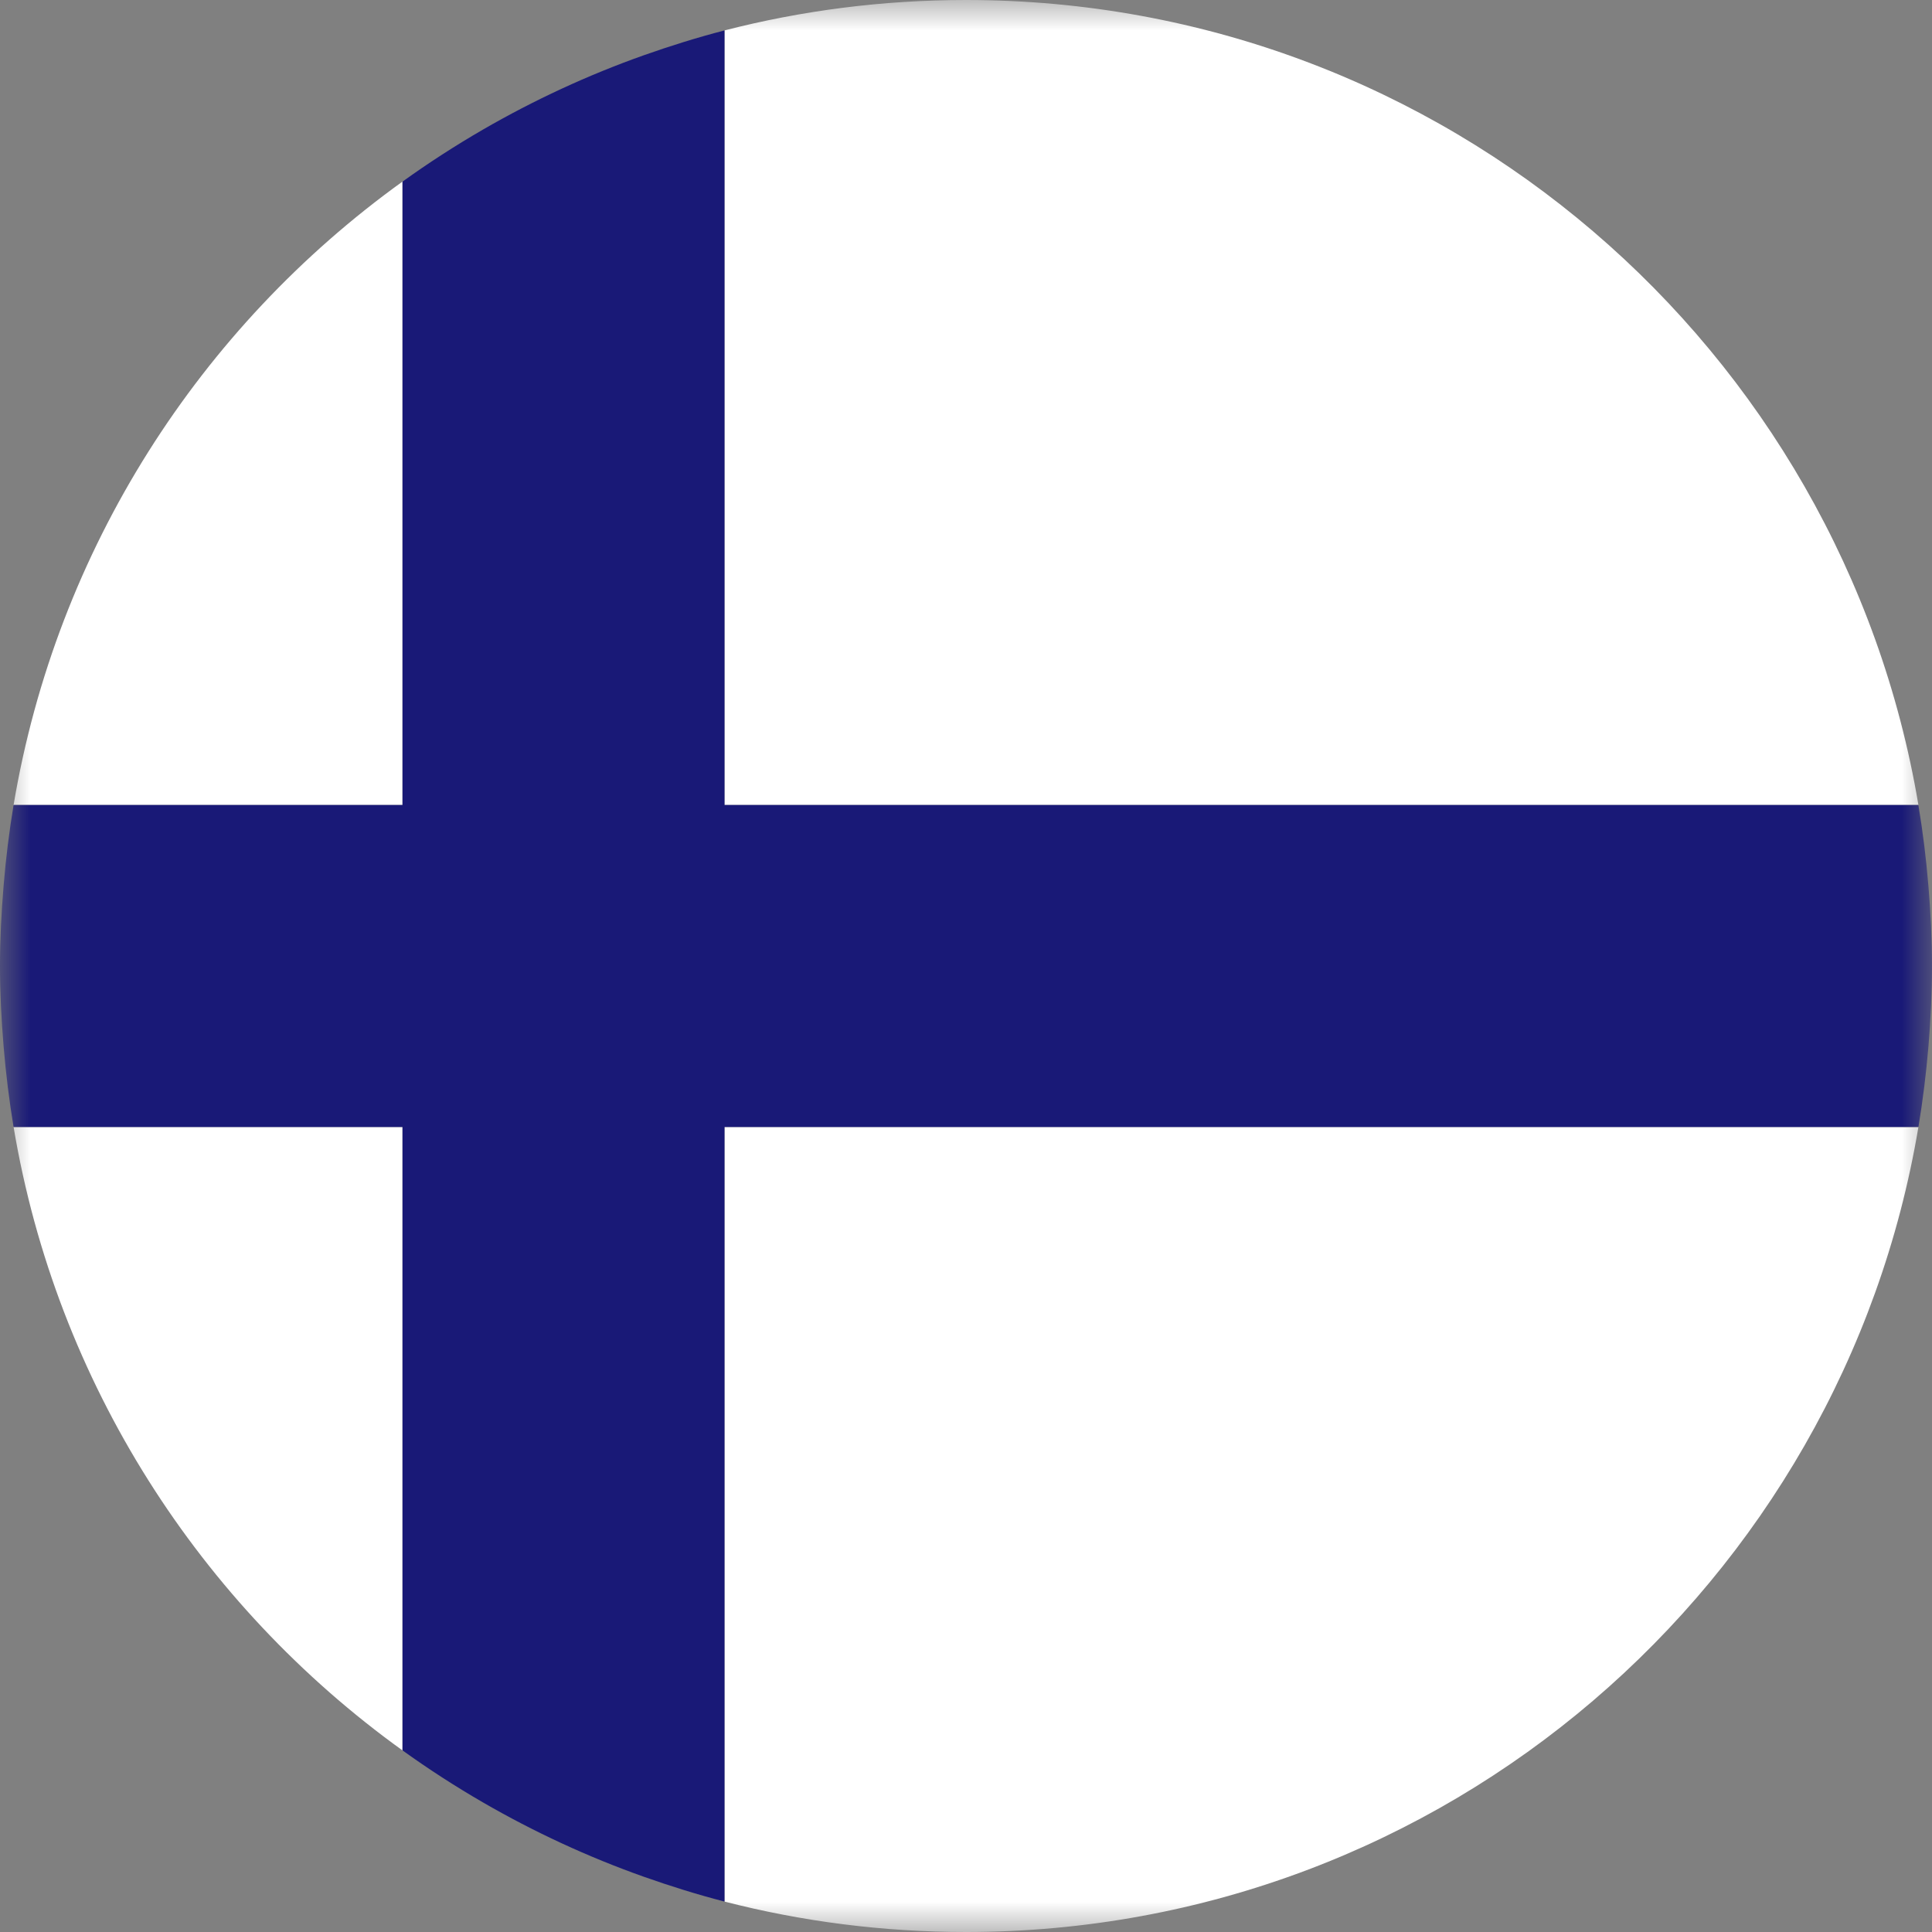 <svg width="32" height="32" viewBox="0 0 32 32" fill="none" xmlns="http://www.w3.org/2000/svg">
<rect x="0" y="0" width="32" height="32" fill="#808080" stroke="none"/>
<g clip-path="url(#clip0_1002_3700)">
<mask id="mask0_1002_3700" style="mask-type:luminance" maskUnits="userSpaceOnUse" x="0" y="0" width="32" height="32">
<path d="M32 0H0V32H32V0Z" fill="white"/>
</mask>
<g mask="url(#mask0_1002_3700)">
<path d="M6.666 3.008C3.315 5.419 0.937 9.092 0.225 13.333H6.666V3.008Z" fill="white"/>
<path d="M31.775 13.333C30.505 5.767 23.927 0 16 0C14.619 0 13.278 0.175 12 0.504V13.333L31.775 13.333Z" fill="white"/>
<path d="M0.225 18.667C0.936 22.907 3.315 26.581 6.666 28.992V18.667H0.225Z" fill="white"/>
<path d="M12 31.496C13.278 31.825 14.619 32 16 32C23.927 32 30.505 26.233 31.775 18.667H12V31.496Z" fill="white"/>
<path d="M31.94 14.667C31.903 14.217 31.848 13.772 31.774 13.333H12V0.504C11.547 0.621 11.103 0.76 10.667 0.914C9.735 1.244 8.844 1.658 8 2.146C7.541 2.412 7.096 2.699 6.667 3.008V13.333H0.225C0.152 13.772 0.097 14.217 0.06 14.667C0.023 15.107 0 15.551 0 16C0 16.45 0.023 16.893 0.06 17.333C0.097 17.783 0.152 18.228 0.225 18.667H6.667V28.992C7.096 29.301 7.541 29.588 8 29.854C8.844 30.342 9.735 30.756 10.667 31.086C11.103 31.24 11.547 31.379 12 31.496V18.667H31.775C31.848 18.228 31.903 17.784 31.941 17.334C31.977 16.893 32 16.45 32 16C32 15.551 31.977 15.107 31.94 14.667Z" fill="#191977"/>
</g>
</g>
<defs>
<clipPath id="clip0_1002_3700">
<rect width="32" height="32" fill="white"/>
</clipPath>
</defs>
</svg>
